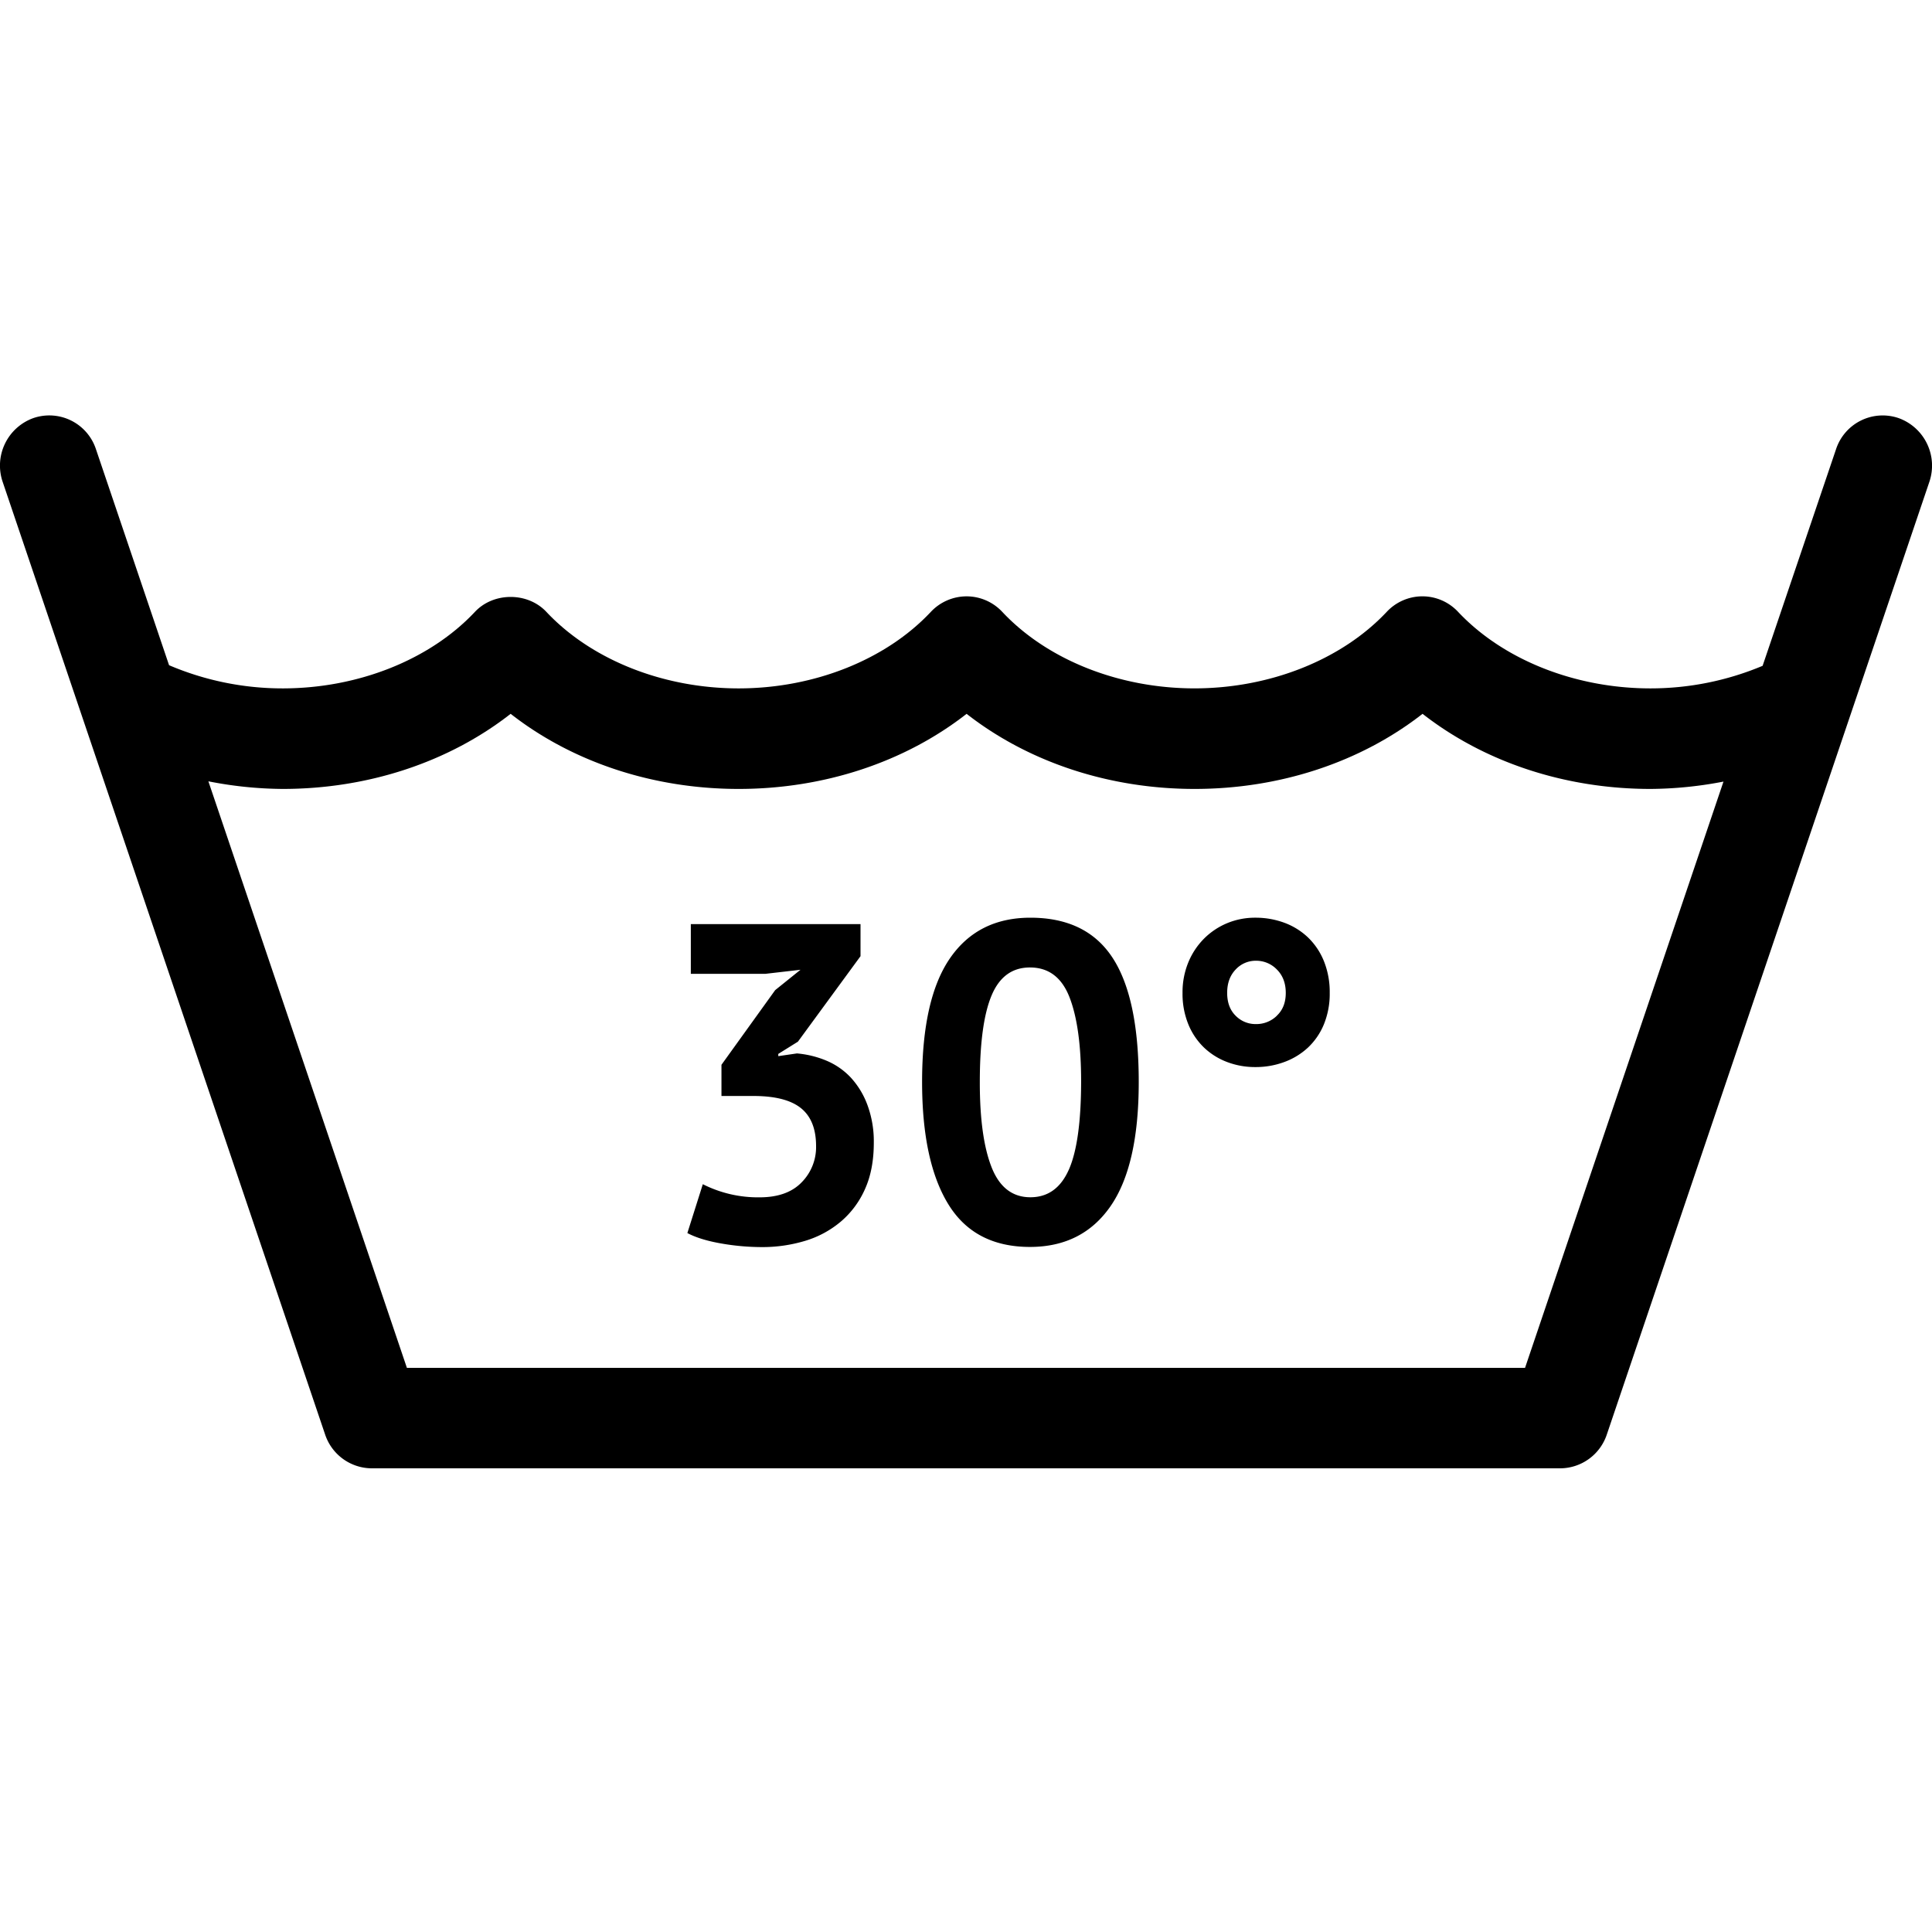 <svg id="Ebene_1" data-name="Ebene 1" xmlns="http://www.w3.org/2000/svg" viewBox="0 0 1000 1000"><title>00</title><path d="M982.78,216.43a25.42,25.42,0,0,0-32.46,16.11l-38,112.09a149.87,149.87,0,0,1-58.06,11.68c-39,0-76.26-14.83-99.59-39.65a25.25,25.25,0,0,0-18.44-8h0a25.3,25.3,0,0,0-18.43,8c-23.29,24.82-60.5,39.64-99.55,39.64S542,341.49,518.74,316.67a25.28,25.28,0,0,0-18.45-8h0a25.4,25.4,0,0,0-18.46,8c-23.26,24.82-60.46,39.64-99.52,39.64s-76.26-14.82-99.54-39.64c-9.64-10.26-27.28-10.26-36.92,0-23.28,24.82-60.49,39.64-99.54,39.64a149.57,149.57,0,0,1-58.8-12L49.67,232.52a25.42,25.42,0,0,0-32.46-16.1A26.13,26.13,0,0,0,1.41,249.5l166.87,493A25.56,25.56,0,0,0,192.42,760H807.57a25.56,25.56,0,0,0,24.13-17.54L998.6,249.51A26.15,26.15,0,0,0,982.78,216.43ZM789.36,708H210.61L107.86,404.41a204.1,204.1,0,0,0,38.45,3.94c44.34,0,86.1-13.94,118-38.88,31.91,24.94,73.67,38.88,118,38.88s86.09-13.94,118-38.87c31.92,24.93,73.66,38.87,118,38.87s86.09-13.94,118-38.88c31.93,24.94,73.69,38.88,118,38.88a204.52,204.52,0,0,0,37.76-3.8ZM440.41,557.79A36.76,36.76,0,0,0,427.77,549a50.8,50.8,0,0,0-15.28-3.75l-9.65,1.41V545.5L413,539.17l32.4-44.25V478.31H357.57v25.74h38.61l18.15-2.1-13.1,10.54-27.8,38.64v16.15H390q16.77,0,24.59,6.31t7.81,19.68A25.92,25.92,0,0,1,414.9,612q-7.47,7.72-21.71,7.74a63.24,63.24,0,0,1-29.41-6.8l-8,25.29c4.44,2.34,10.26,4.12,17.46,5.38a122.22,122.22,0,0,0,20.91,1.88,76.61,76.61,0,0,0,22.75-3.28,51.54,51.54,0,0,0,18.49-10.07,46.86,46.86,0,0,0,12.41-16.86q4.49-10.07,4.48-23.88A54.23,54.23,0,0,0,449,572,42.7,42.7,0,0,0,440.41,557.79ZM677,485.2a35.59,35.59,0,0,0-12.29-7.61A42.84,42.84,0,0,0,649.84,475a37.54,37.54,0,0,0-14.61,2.81,36.82,36.82,0,0,0-12,8,37.71,37.71,0,0,0-8.15,12.29,40.6,40.6,0,0,0-3,15.81,41.81,41.81,0,0,0,3,16.27,35,35,0,0,0,8.15,12.07,35.41,35.41,0,0,0,12,7.48,40.52,40.52,0,0,0,14.61,2.58,42.39,42.39,0,0,0,14.82-2.58A36.2,36.2,0,0,0,677,542.23a34.59,34.59,0,0,0,8.26-12.07,41.84,41.84,0,0,0,3-16.27,42.75,42.75,0,0,0-3-16.39A35.4,35.4,0,0,0,677,485.2Zm-16.07,40.52a15.14,15.14,0,0,1-10.81,4.34,14.35,14.35,0,0,1-10.57-4.34c-2.91-2.88-4.37-6.81-4.37-11.82s1.46-9,4.37-12.06a14.1,14.1,0,0,1,10.57-4.56,14.82,14.82,0,0,1,10.81,4.56q4.57,4.57,4.58,12.06T660.88,525.72ZM533.35,475q-27.14,0-41.6,20.94t-14.48,64q0,41.22,13.56,63.34t42.27,22.13q27.1,0,41.71-21.08T589.41,560q0-43.53-13.55-64.26T533.35,475Zm19.88,130.41q-6.32,14.28-19.88,14.29-14,0-20.12-15.57T507.15,560q0-30.19,6.08-44.72t19.88-14.52q14.48,0,20.48,15.46t6,43.77Q559.52,591.18,553.23,605.44Z"/></svg>